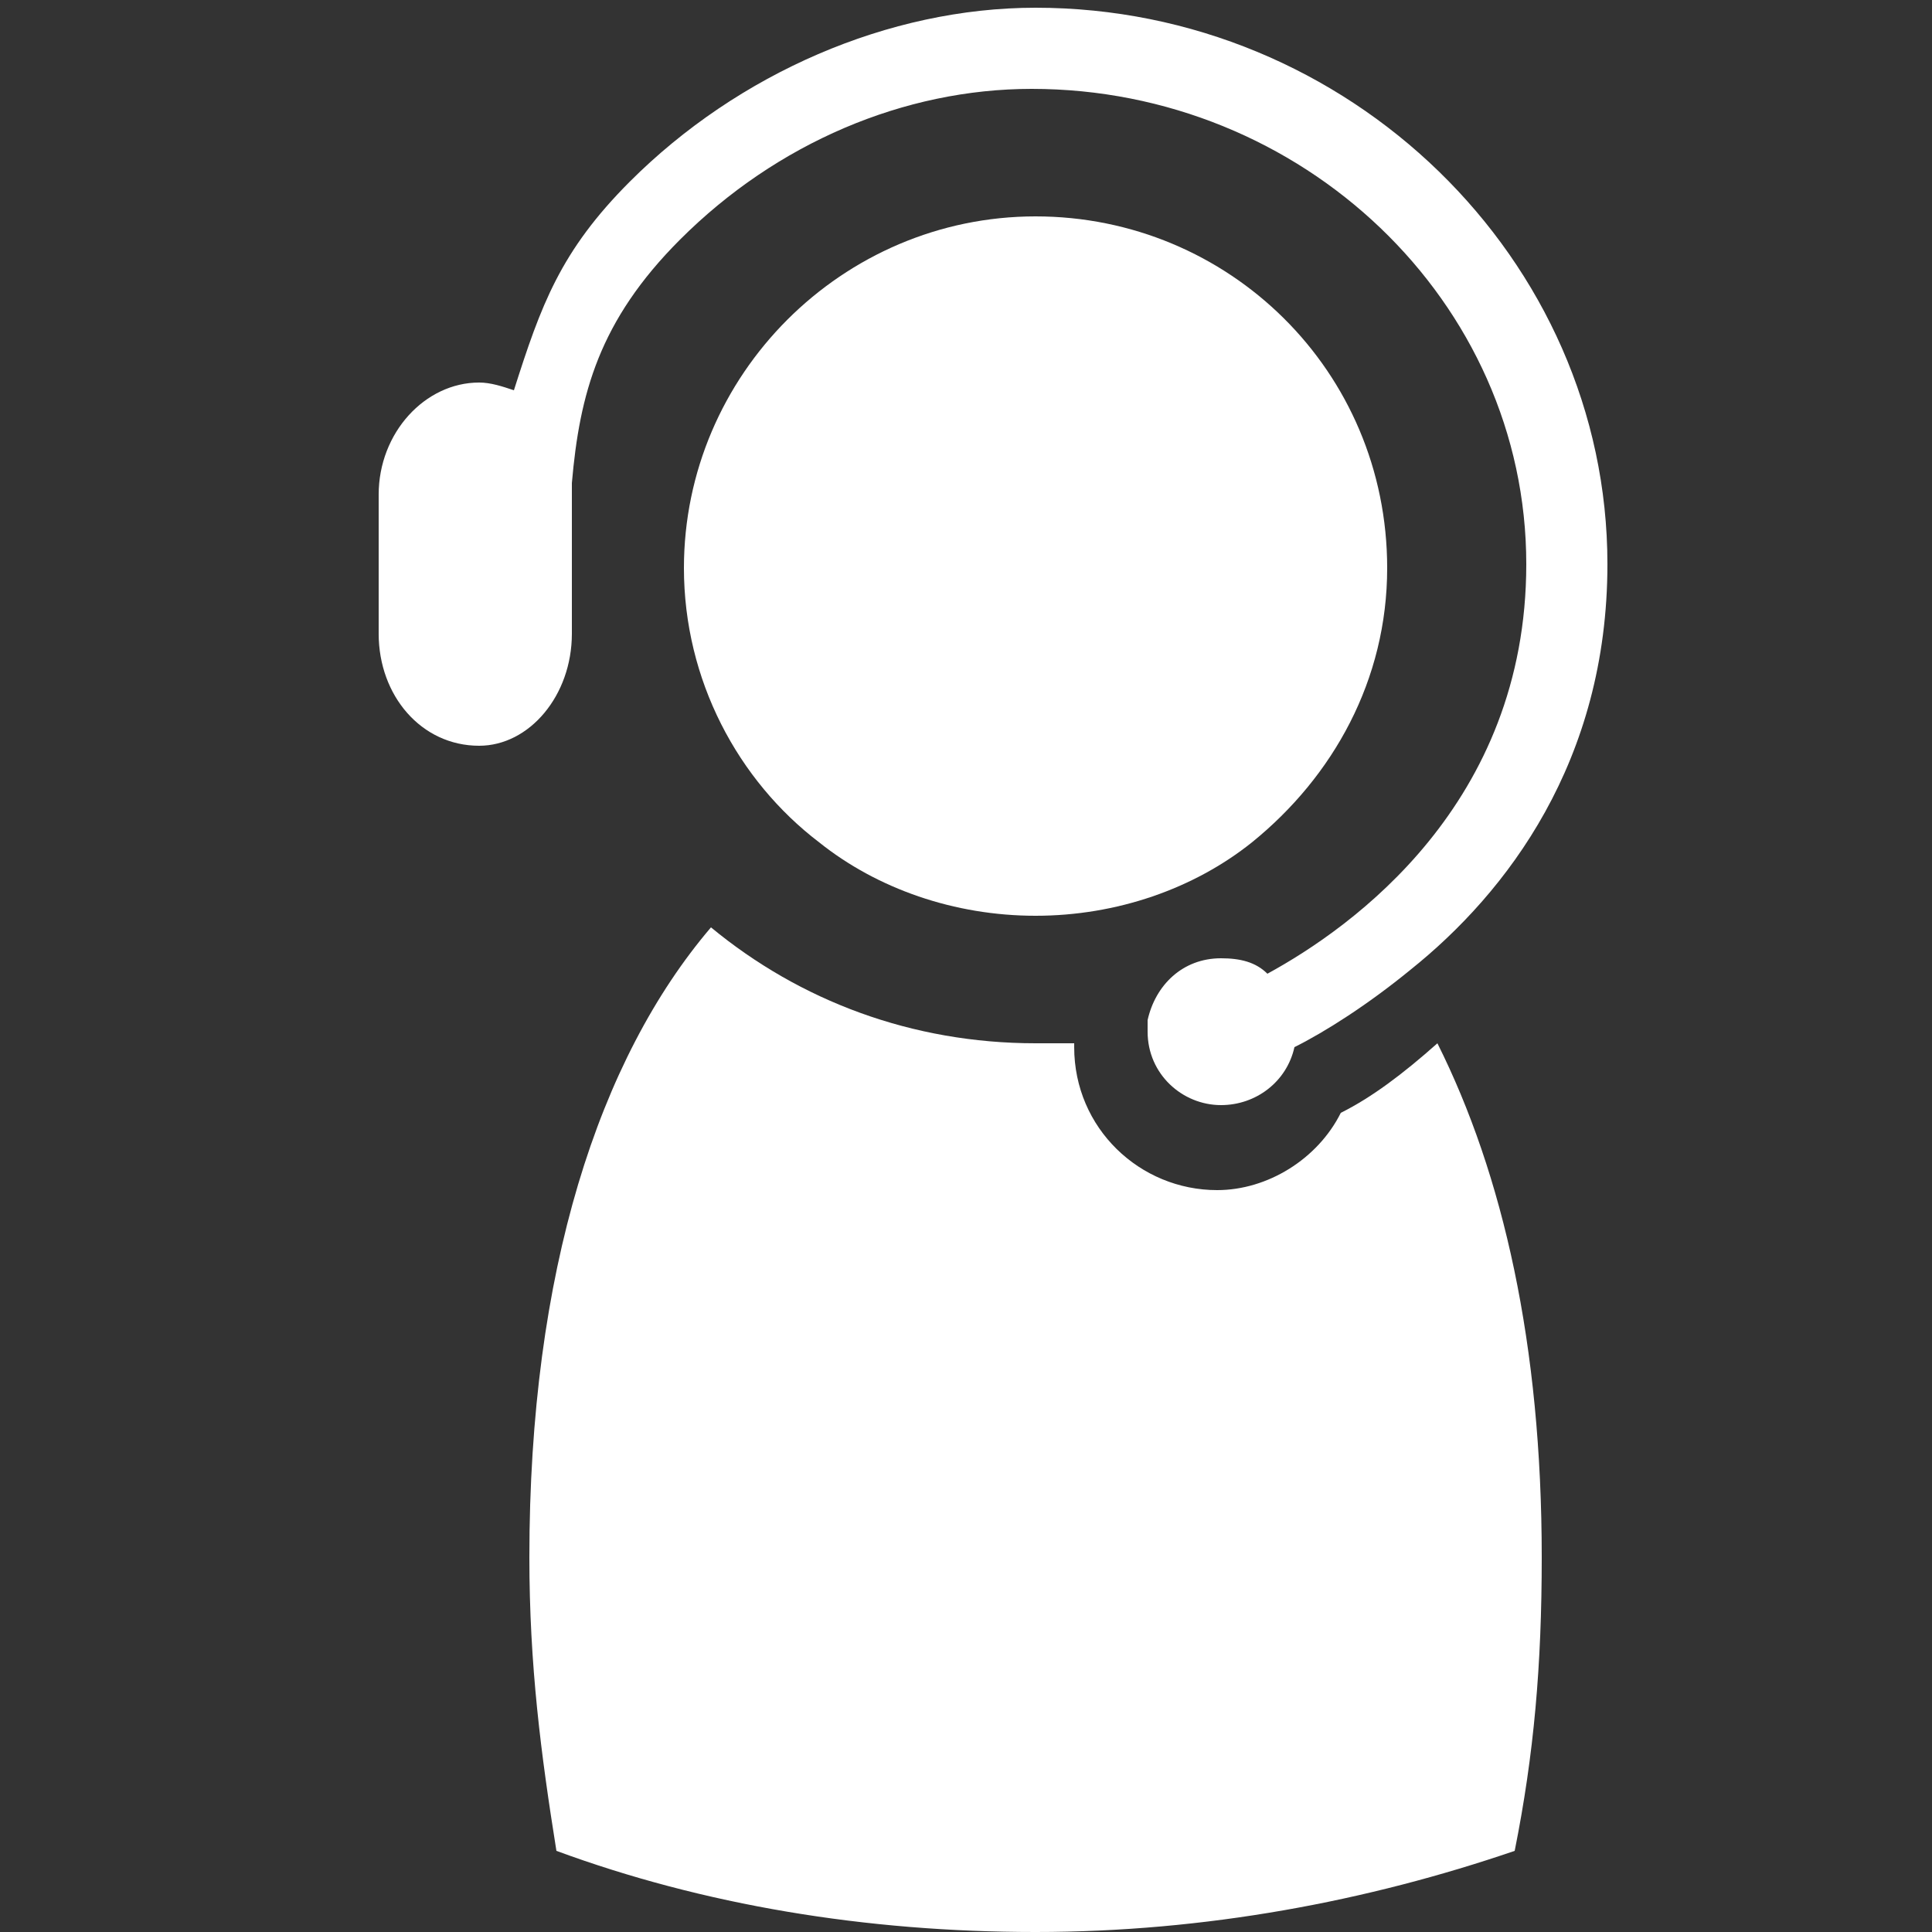 <?xml version="1.0" encoding="utf-8"?>
<!-- Generator: Adobe Illustrator 16.0.0, SVG Export Plug-In . SVG Version: 6.00 Build 0)  -->
<!DOCTYPE svg PUBLIC "-//W3C//DTD SVG 1.1//EN" "http://www.w3.org/Graphics/SVG/1.1/DTD/svg11.dtd">
<svg version="1.1" id="Layer_1" xmlns="http://www.w3.org/2000/svg" xmlns:xlink="http://www.w3.org/1999/xlink" x="0px" y="0px"
	 width="50px" height="50px" viewBox="0 0 50 50" style="enable-background:new 0 0 50 50;" xml:space="preserve">
<rect x="0" y="0" width="50" height="50" fill="#333333" stroke="none"/>
<style type="text/css">
<![CDATA[
	.st0{fill:#FFFFFF;}
]]>
</style>
<g>
	<g>
		<path class="st0" d="M26.8,5.6c-5,0-9.1,4.1-9.1,9.1c0,2.9,1.4,5.5,3.5,7.1c1.5,1.2,3.5,1.9,5.6,1.9c2.1,0,4.1-0.7,5.6-1.9
			c2.1-1.7,3.5-4.2,3.5-7.1C35.9,9.6,31.8,5.6,26.8,5.6z"/>
		<g>
			<path class="st0" d="M34.7,28.8c-0.6,1.2-1.9,2-3.2,2c-2,0-3.7-1.6-3.7-3.7c0,0,0-0.1,0-0.1c-0.3,0-0.7,0-1,0
				c-3.2,0-6.1-1.1-8.4-3c-2.9,3.4-4.7,8.9-4.7,16.3c0,2.8,0.3,5.1,0.7,7.6c3.8,1.4,8,2.1,12.4,2.1c4.4,0,8.6-0.8,12.4-2.1
				c0.5-2.5,0.7-4.8,0.7-7.6c0-5.5-1-9.9-2.7-13.3C36.3,27.8,35.5,28.4,34.7,28.8z"/>
			<path class="st0" d="M14.8,16.4v-3.6c0-0.1,0-0.2,0-0.3c0.2-2.3,0.7-4.2,2.8-6.3c2.5-2.5,5.8-3.9,9.1-3.9c7,0,12.8,5.5,12.8,12.3
				c0,6.2-4.5,9.4-6.7,10.6c-0.3-0.3-0.7-0.4-1.2-0.4c-1,0-1.7,0.7-1.9,1.6c0,0.1,0,0.2,0,0.3c0,1.1,0.9,1.9,1.9,1.9
				c0.9,0,1.7-0.6,1.9-1.5c0.8-0.4,1.9-1.1,3-2c2.5-2,5.1-5.4,5.1-10.5c0-7.9-6.7-14.4-14.8-14.4c-3.8,0-7.7,1.7-10.5,4.5
				c-1.8,1.8-2.3,3.2-3,5.4c-0.3-0.1-0.6-0.2-0.9-0.2c-1.4,0-2.6,1.3-2.6,2.9v3.6c0,1.6,1.1,2.9,2.6,2.9
				C13.7,19.3,14.8,18,14.8,16.4z"/>
		</g>
	</g>
</g>
</svg>
